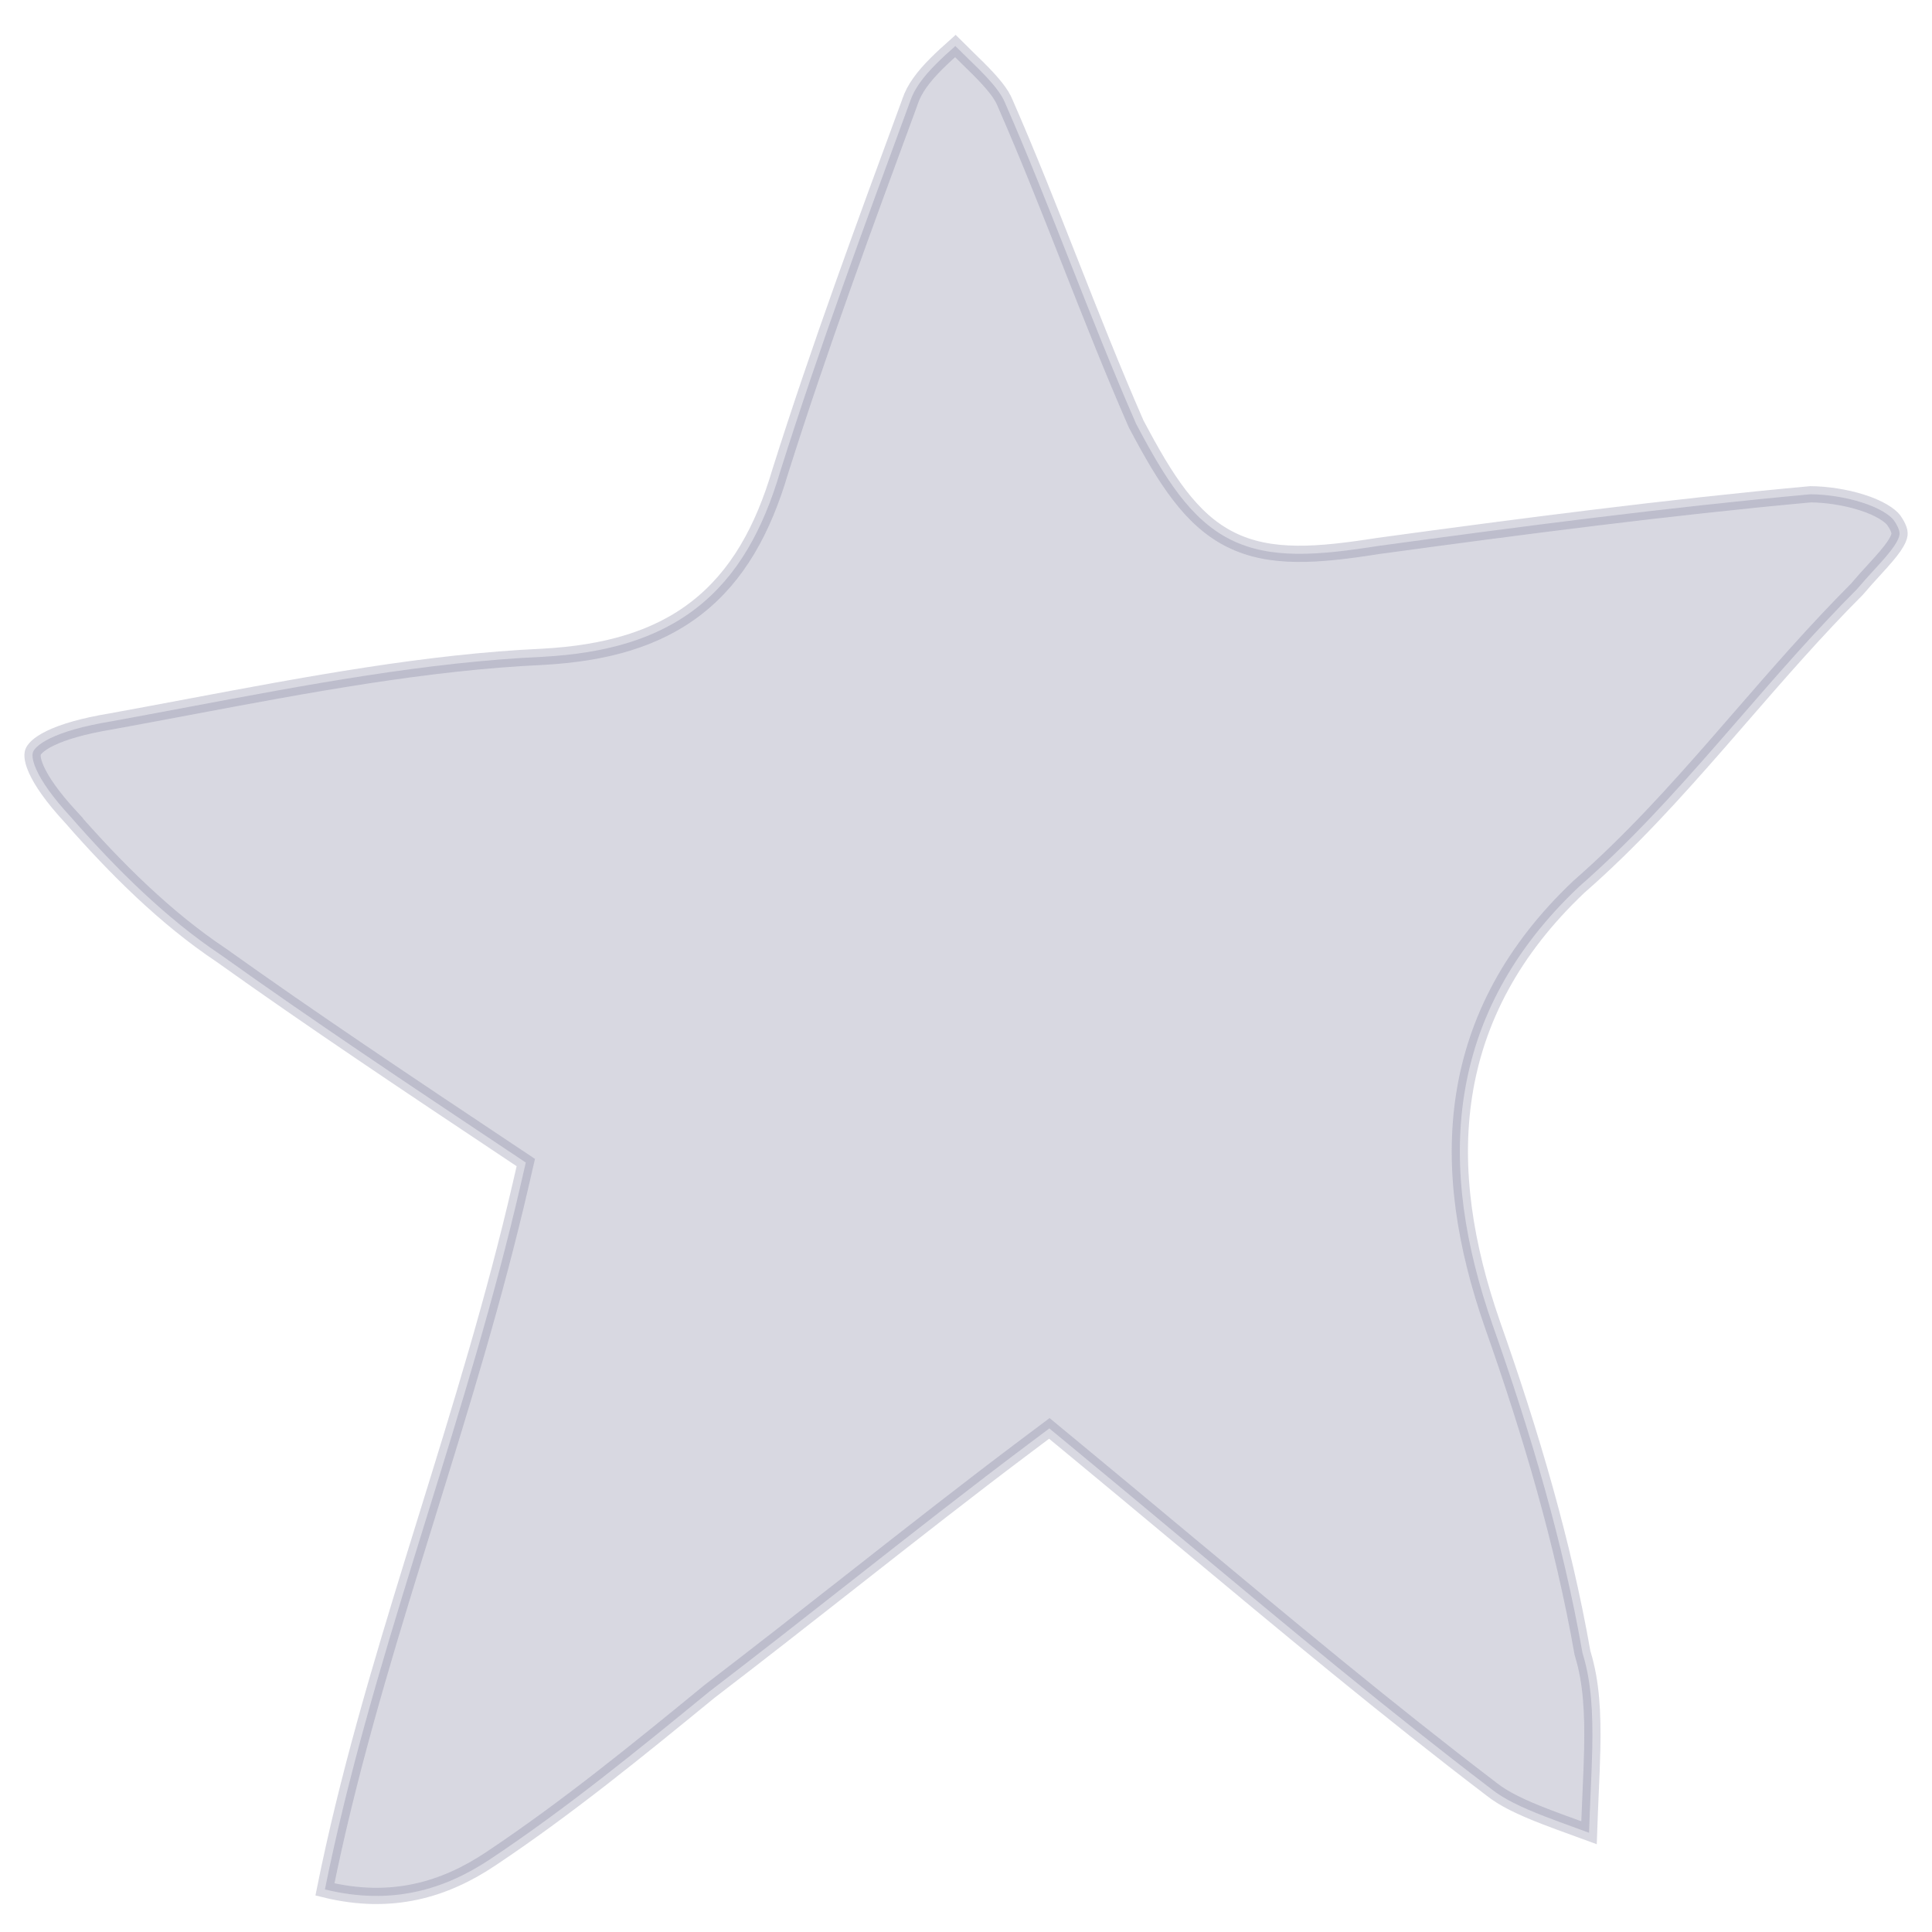<?xml version="1.0" encoding="UTF-8"?> <svg xmlns="http://www.w3.org/2000/svg" width="119" height="119" viewBox="0 0 119 119" fill="none"> <path opacity="0.3" d="M97.971 110.487C97.938 111.25 97.903 112.055 97.875 112.887C97.616 112.792 97.362 112.699 97.115 112.609C96.39 112.346 95.728 112.105 95.189 111.896C93.666 111.307 92.609 110.795 91.862 110.197L91.862 110.197L91.825 110.168C85.553 105.39 79.292 100.172 72.654 94.641C70.433 92.79 68.169 90.903 65.849 88.987L64.633 87.982L63.372 88.928C59.785 91.618 56.146 94.474 52.456 97.371C49.578 99.629 46.669 101.913 43.728 104.162L43.702 104.182L43.677 104.203C39.258 107.818 34.926 111.36 30.214 114.501C27.413 116.369 24.149 117.394 20.014 116.378C21.395 109.504 23.405 102.755 25.528 95.879C25.778 95.069 26.029 94.258 26.281 93.445C28.344 86.791 30.451 79.994 32.075 72.955L32.386 71.606L31.235 70.838C25.22 66.829 19.239 62.841 13.662 58.858L13.636 58.839L13.609 58.821C10.216 56.559 7.145 53.503 4.391 50.356L4.392 50.355L4.356 50.316C3.222 49.088 2.56 48.122 2.236 47.394C1.921 46.684 2.006 46.395 2.04 46.31C2.086 46.195 2.277 45.871 3.087 45.475C3.892 45.083 5.106 44.722 6.819 44.437L6.819 44.437L6.848 44.432C8.424 44.145 10.003 43.848 11.583 43.551C18.94 42.166 26.308 40.78 33.419 40.456L33.419 40.456L33.439 40.455C37.267 40.243 40.427 39.379 42.922 37.431C45.419 35.482 46.994 32.65 48.062 29.026C50.448 21.474 53.233 13.913 56.038 6.3L56.048 6.271L56.058 6.241C56.314 5.475 56.86 4.737 57.678 3.92C58.041 3.557 58.428 3.205 58.843 2.835C59.121 3.115 59.396 3.382 59.654 3.633C59.868 3.841 60.07 4.038 60.253 4.22C61.151 5.119 61.679 5.768 61.913 6.352L61.924 6.382L61.937 6.411C63.322 9.576 64.61 12.845 65.914 16.156L65.921 16.174C67.219 19.467 68.532 22.801 69.949 26.039L69.979 26.108L70.014 26.174C71.781 29.513 73.341 32.01 75.795 33.237C78.245 34.462 81.172 34.214 84.894 33.627C93.665 32.431 102.798 31.241 111.527 30.444C112.514 30.454 113.671 30.625 114.686 30.95C115.776 31.298 116.398 31.726 116.637 32.031C116.959 32.489 116.997 32.741 117.001 32.84C117.005 32.939 116.986 33.102 116.812 33.406C116.624 33.736 116.32 34.117 115.856 34.636C115.733 34.773 115.594 34.926 115.445 35.089C115.109 35.457 114.724 35.879 114.368 36.301C111.829 38.846 109.495 41.535 107.219 44.157C106.769 44.675 106.322 45.19 105.876 45.701C103.13 48.847 100.4 51.864 97.304 54.574L97.274 54.6L97.245 54.627C93.147 58.509 90.91 62.807 90.184 67.438C89.466 72.027 90.256 76.78 91.924 81.575L91.927 81.584C94.309 88.332 96.275 95.03 97.451 101.695L97.472 101.81L97.505 101.922C98.015 103.62 98.121 105.471 98.072 107.763C98.055 108.579 98.015 109.498 97.971 110.487Z" fill="#7D7C9B" stroke="#7D7C9B"></path> </svg> 
